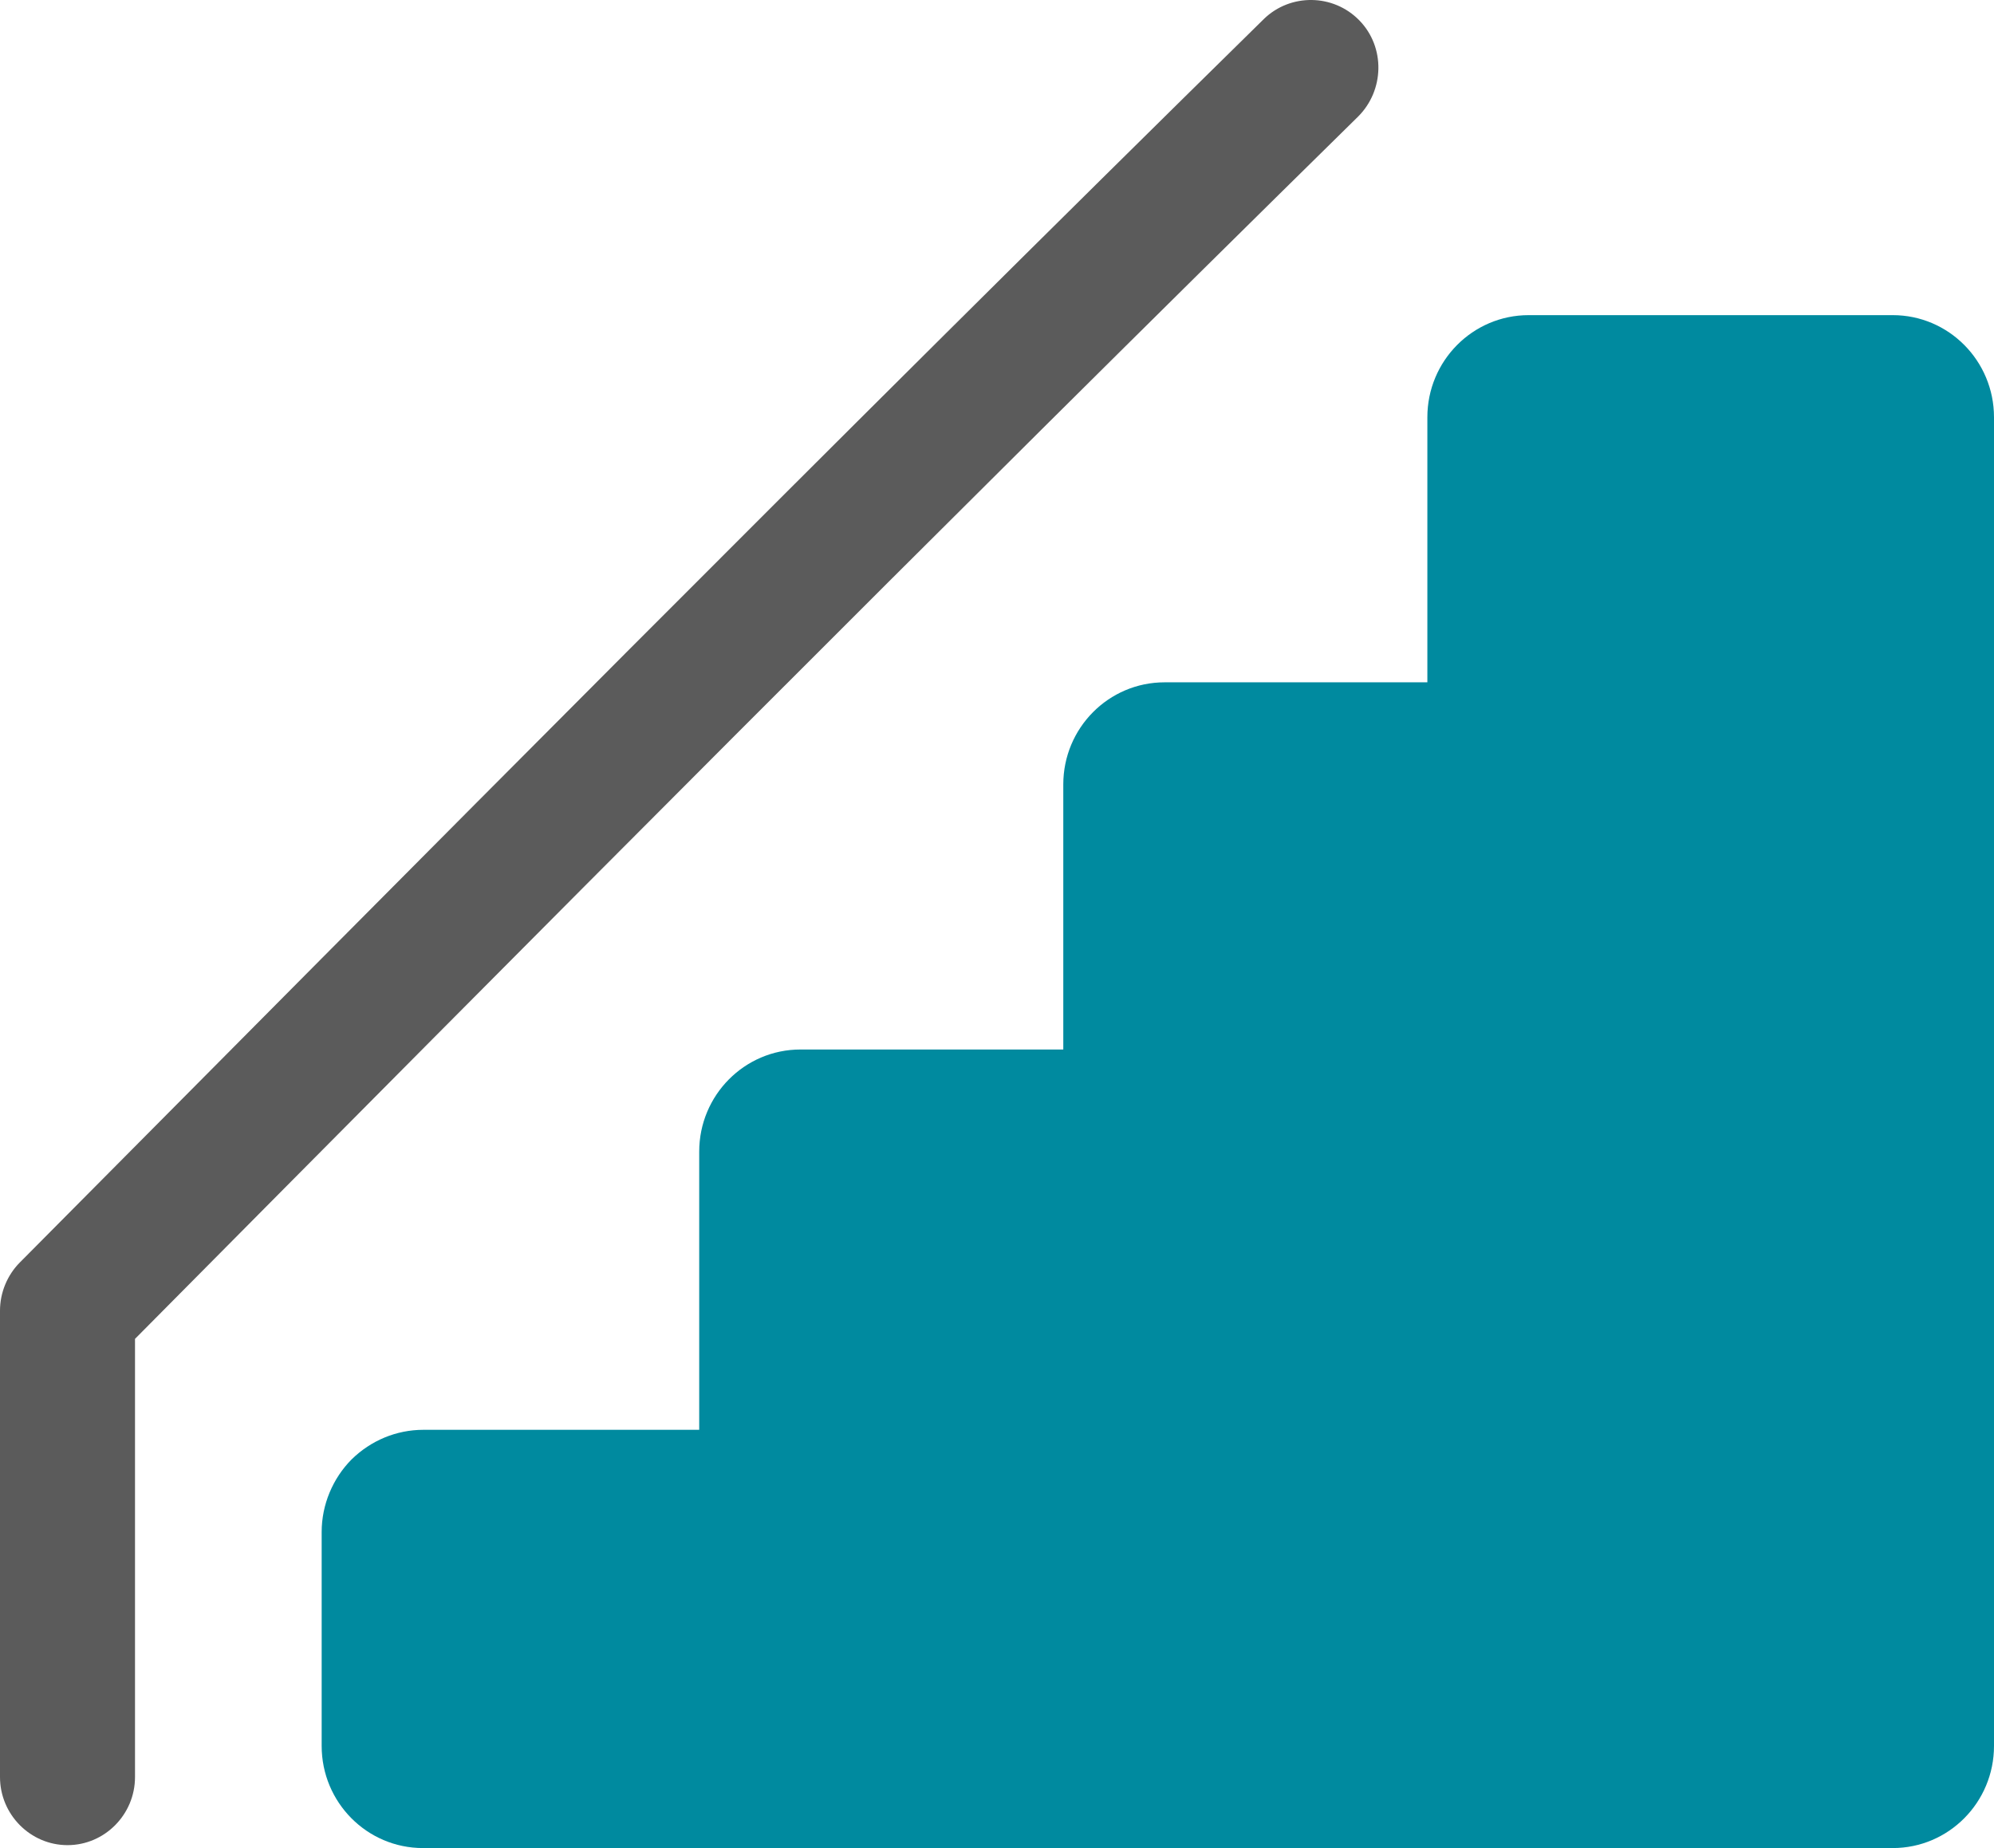 <svg width="41" height="38" viewBox="0 0 41 38" fill="none" xmlns="http://www.w3.org/2000/svg">
<path d="M38.918 6.48H31.432C30.282 6.48 29.349 7.42 29.349 8.58V14.03H23.946C22.795 14.03 21.863 14.97 21.863 16.13V21.58H16.459C15.309 21.58 14.377 22.52 14.377 23.68V29.4H8.706C8.15 29.4 7.625 29.62 7.228 30.01C6.842 30.4 6.614 30.94 6.614 31.5V35.9C6.614 37.06 7.546 38 8.696 38H38.918C40.068 38 41 37.06 41 35.9V8.58C41 7.42 40.068 6.48 38.918 6.48Z" fill="#008A9F"/>
<path d="M27.951 0.42C27.416 -0.13 26.534 -0.14 25.988 0.39C17.074 9.15 8.607 17.7 0.407 25.96C0.149 26.22 0 26.58 0 26.95V36.54C0 37.31 0.625 37.94 1.388 37.94C2.152 37.94 2.776 37.31 2.776 36.54V27.53C10.838 19.4 19.176 11 27.922 2.4C28.467 1.86 28.487 0.97 27.951 0.42Z" fill="#5B5B5B"/>
</svg>
